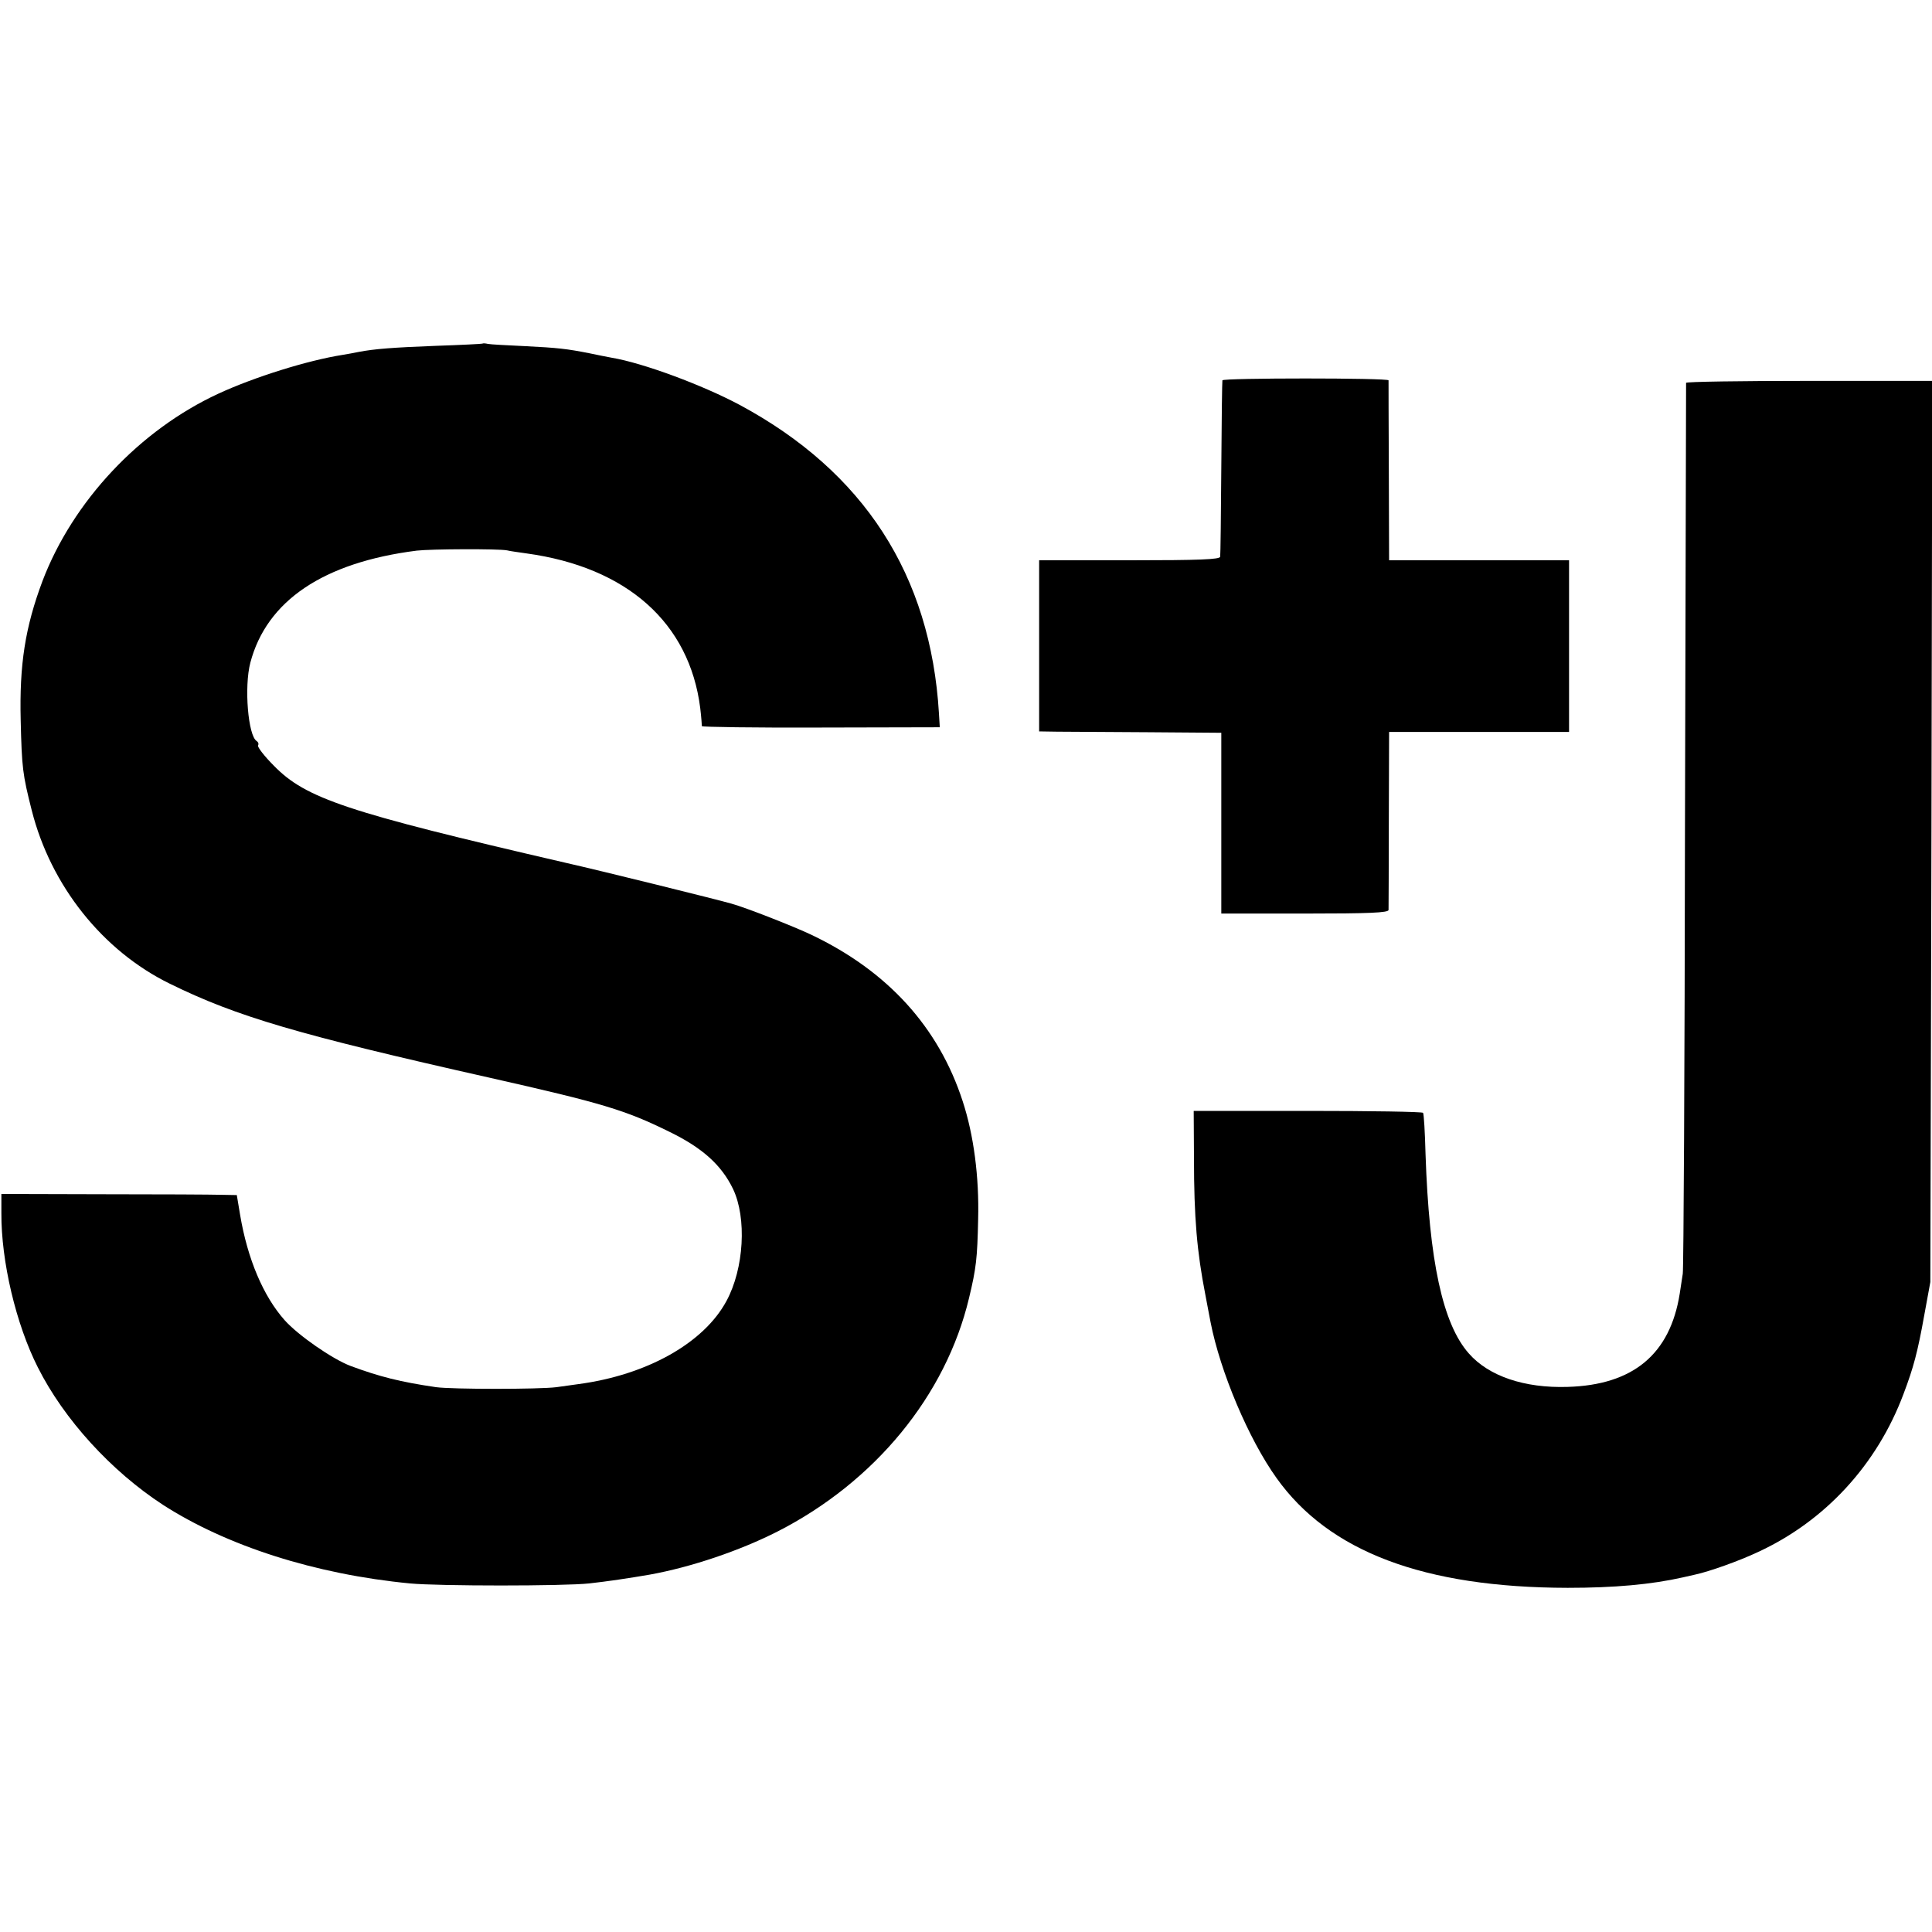 <?xml version="1.0" standalone="no"?>
<!DOCTYPE svg PUBLIC "-//W3C//DTD SVG 20010904//EN"
 "http://www.w3.org/TR/2001/REC-SVG-20010904/DTD/svg10.dtd">
<svg version="1.0" xmlns="http://www.w3.org/2000/svg"
 width="700pt" height="700pt" viewBox="0 0 700 700"
 preserveAspectRatio="xMidYMid meet">
<g transform="translate(0,700) scale(0.1,-0.1)"
fill="#000000" stroke="none">
<path d="M1748 5755 c-2 -1 -77 -5 -168 -8 -156 -6 -222 -11 -280 -22 -14 -3
-41 -8 -60 -11 -126 -20 -318 -80 -448 -140 -286 -132 -528 -390 -638 -679
-63 -168 -84 -303 -79 -505 4 -172 7 -196 40 -326 69 -273 257 -509 500 -628
244 -120 467 -185 1160 -341 408 -92 491 -117 651 -196 119 -58 188 -120 230
-207 50 -105 40 -288 -24 -406 -82 -152 -288 -268 -537 -301 -16 -2 -52 -7
-79 -11 -63 -8 -377 -8 -436 0 -130 19 -205 38 -310 77 -66 25 -190 111 -239
166 -77 87 -134 221 -161 381 l-12 72 -56 1 c-32 1 -223 2 -427 2 l-370 1 0
-69 c-1 -175 53 -403 132 -559 95 -189 266 -376 453 -498 231 -149 552 -252
895 -285 103 -10 559 -10 650 0 64 7 145 19 220 32 149 27 324 86 462 156 353
180 610 493 694 846 26 108 30 144 33 285 4 154 -16 306 -56 428 -87 268 -271
471 -548 603 -63 30 -236 98 -290 113 -52 15 -472 119 -605 149 -791 183 -937
232 -1053 351 -35 35 -60 68 -57 73 3 6 1 12 -5 16 -31 19 -46 196 -23 284 59
224 264 363 603 406 52 6 295 7 327 1 11 -3 43 -7 70 -11 365 -50 591 -252
630 -560 4 -33 6 -63 6 -66 -1 -3 192 -6 430 -5 l432 1 -3 50 c-30 502 -272
876 -722 1118 -135 72 -350 152 -464 171 -16 3 -52 10 -80 16 -81 16 -114 20
-236 26 -63 3 -123 6 -132 8 -9 2 -18 3 -20 1z"/>
<path d="M4429 5622 c-1 -4 -3 -146 -4 -317 -1 -170 -3 -316 -4 -322 -1 -10
-74 -13 -329 -13 l-327 0 0 -310 0 -310 65 -1 c36 0 184 -1 330 -2 l265 -2 0
-327 0 -328 302 0 c235 0 303 3 304 13 0 6 1 154 1 329 l1 316 326 0 326 0 0
311 0 311 -326 0 -326 0 -1 323 c-1 177 -1 325 -1 329 -1 9 -601 9 -602 0z"/>
<path d="M6109 5613 c0 -5 -2 -726 -4 -1603 -1 -877 -5 -1608 -8 -1625 -2 -16
-8 -49 -11 -72 -35 -220 -169 -331 -406 -338 -157 -5 -286 39 -358 121 -95
107 -144 336 -157 722 -2 78 -6 146 -9 150 -2 4 -190 7 -418 7 l-413 0 1 -170
c0 -218 11 -341 41 -495 8 -41 16 -86 19 -100 35 -180 138 -424 239 -565 190
-267 534 -397 1055 -398 169 0 303 12 418 38 12 3 32 7 44 10 51 11 158 49
226 81 244 112 433 317 529 574 36 95 51 151 75 285 l22 120 4 1633 3 1632
-446 0 c-245 0 -445 -3 -446 -7z"/>
</g>
</svg>
